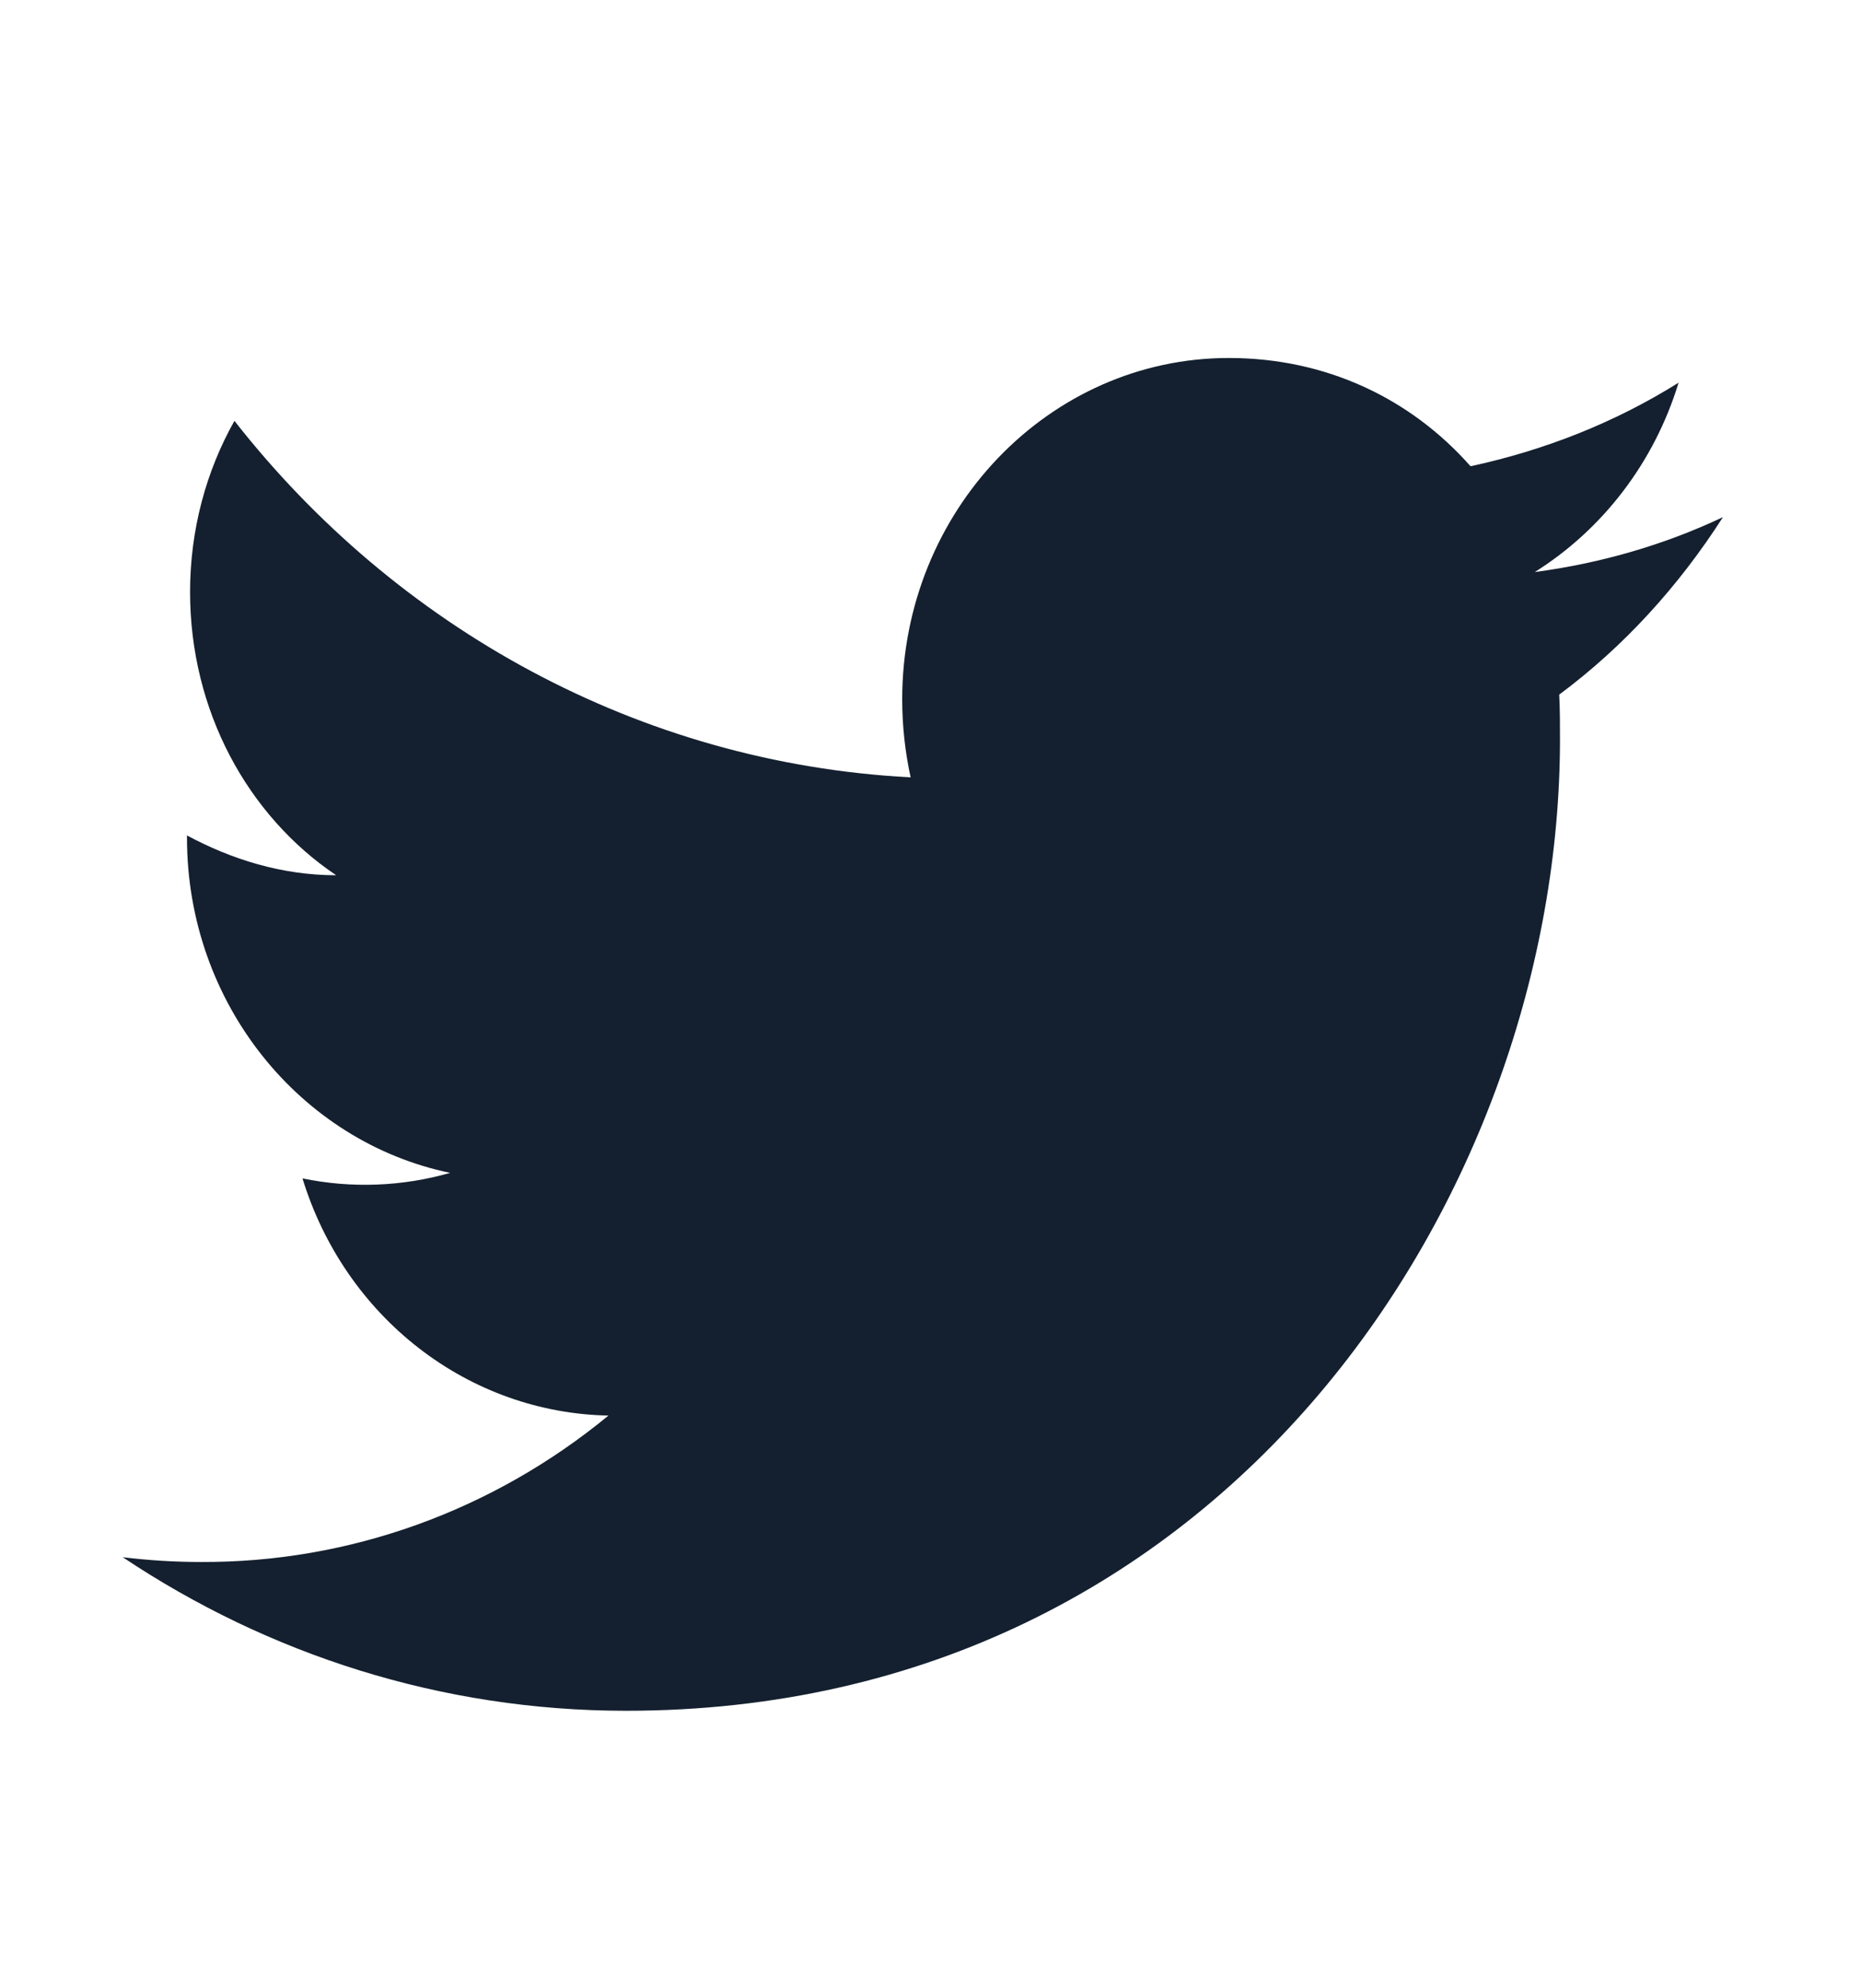 <svg width="44" height="47" viewBox="0 0 44 47" fill="none" xmlns="http://www.w3.org/2000/svg">
<g id="mdi:twitter">
<path id="Vector" d="M40.736 12.224C39.343 12.883 37.842 13.315 36.287 13.522C37.878 12.525 39.108 10.945 39.687 9.046C38.186 9.986 36.522 10.644 34.768 11.021C33.339 9.403 31.331 8.462 29.053 8.462C24.803 8.462 21.331 12.074 21.331 16.532C21.331 17.171 21.403 17.792 21.53 18.375C15.091 18.037 9.359 14.82 5.543 9.948C4.874 11.133 4.494 12.525 4.494 13.992C4.494 16.795 5.85 19.278 7.948 20.689C6.664 20.689 5.47 20.312 4.421 19.748V19.805C4.421 23.717 7.098 26.99 10.643 27.724C9.505 28.049 8.31 28.094 7.152 27.855C7.643 29.459 8.605 30.862 9.903 31.867C11.2 32.873 12.768 33.43 14.386 33.461C11.644 35.719 8.245 36.939 4.747 36.922C4.132 36.922 3.517 36.884 2.902 36.809C6.338 39.103 10.426 40.439 14.802 40.439C29.053 40.439 36.883 28.137 36.883 17.472C36.883 17.115 36.883 16.776 36.865 16.419C38.385 15.29 39.687 13.861 40.736 12.224Z" fill="#14202F"/>
</g>
</svg>
